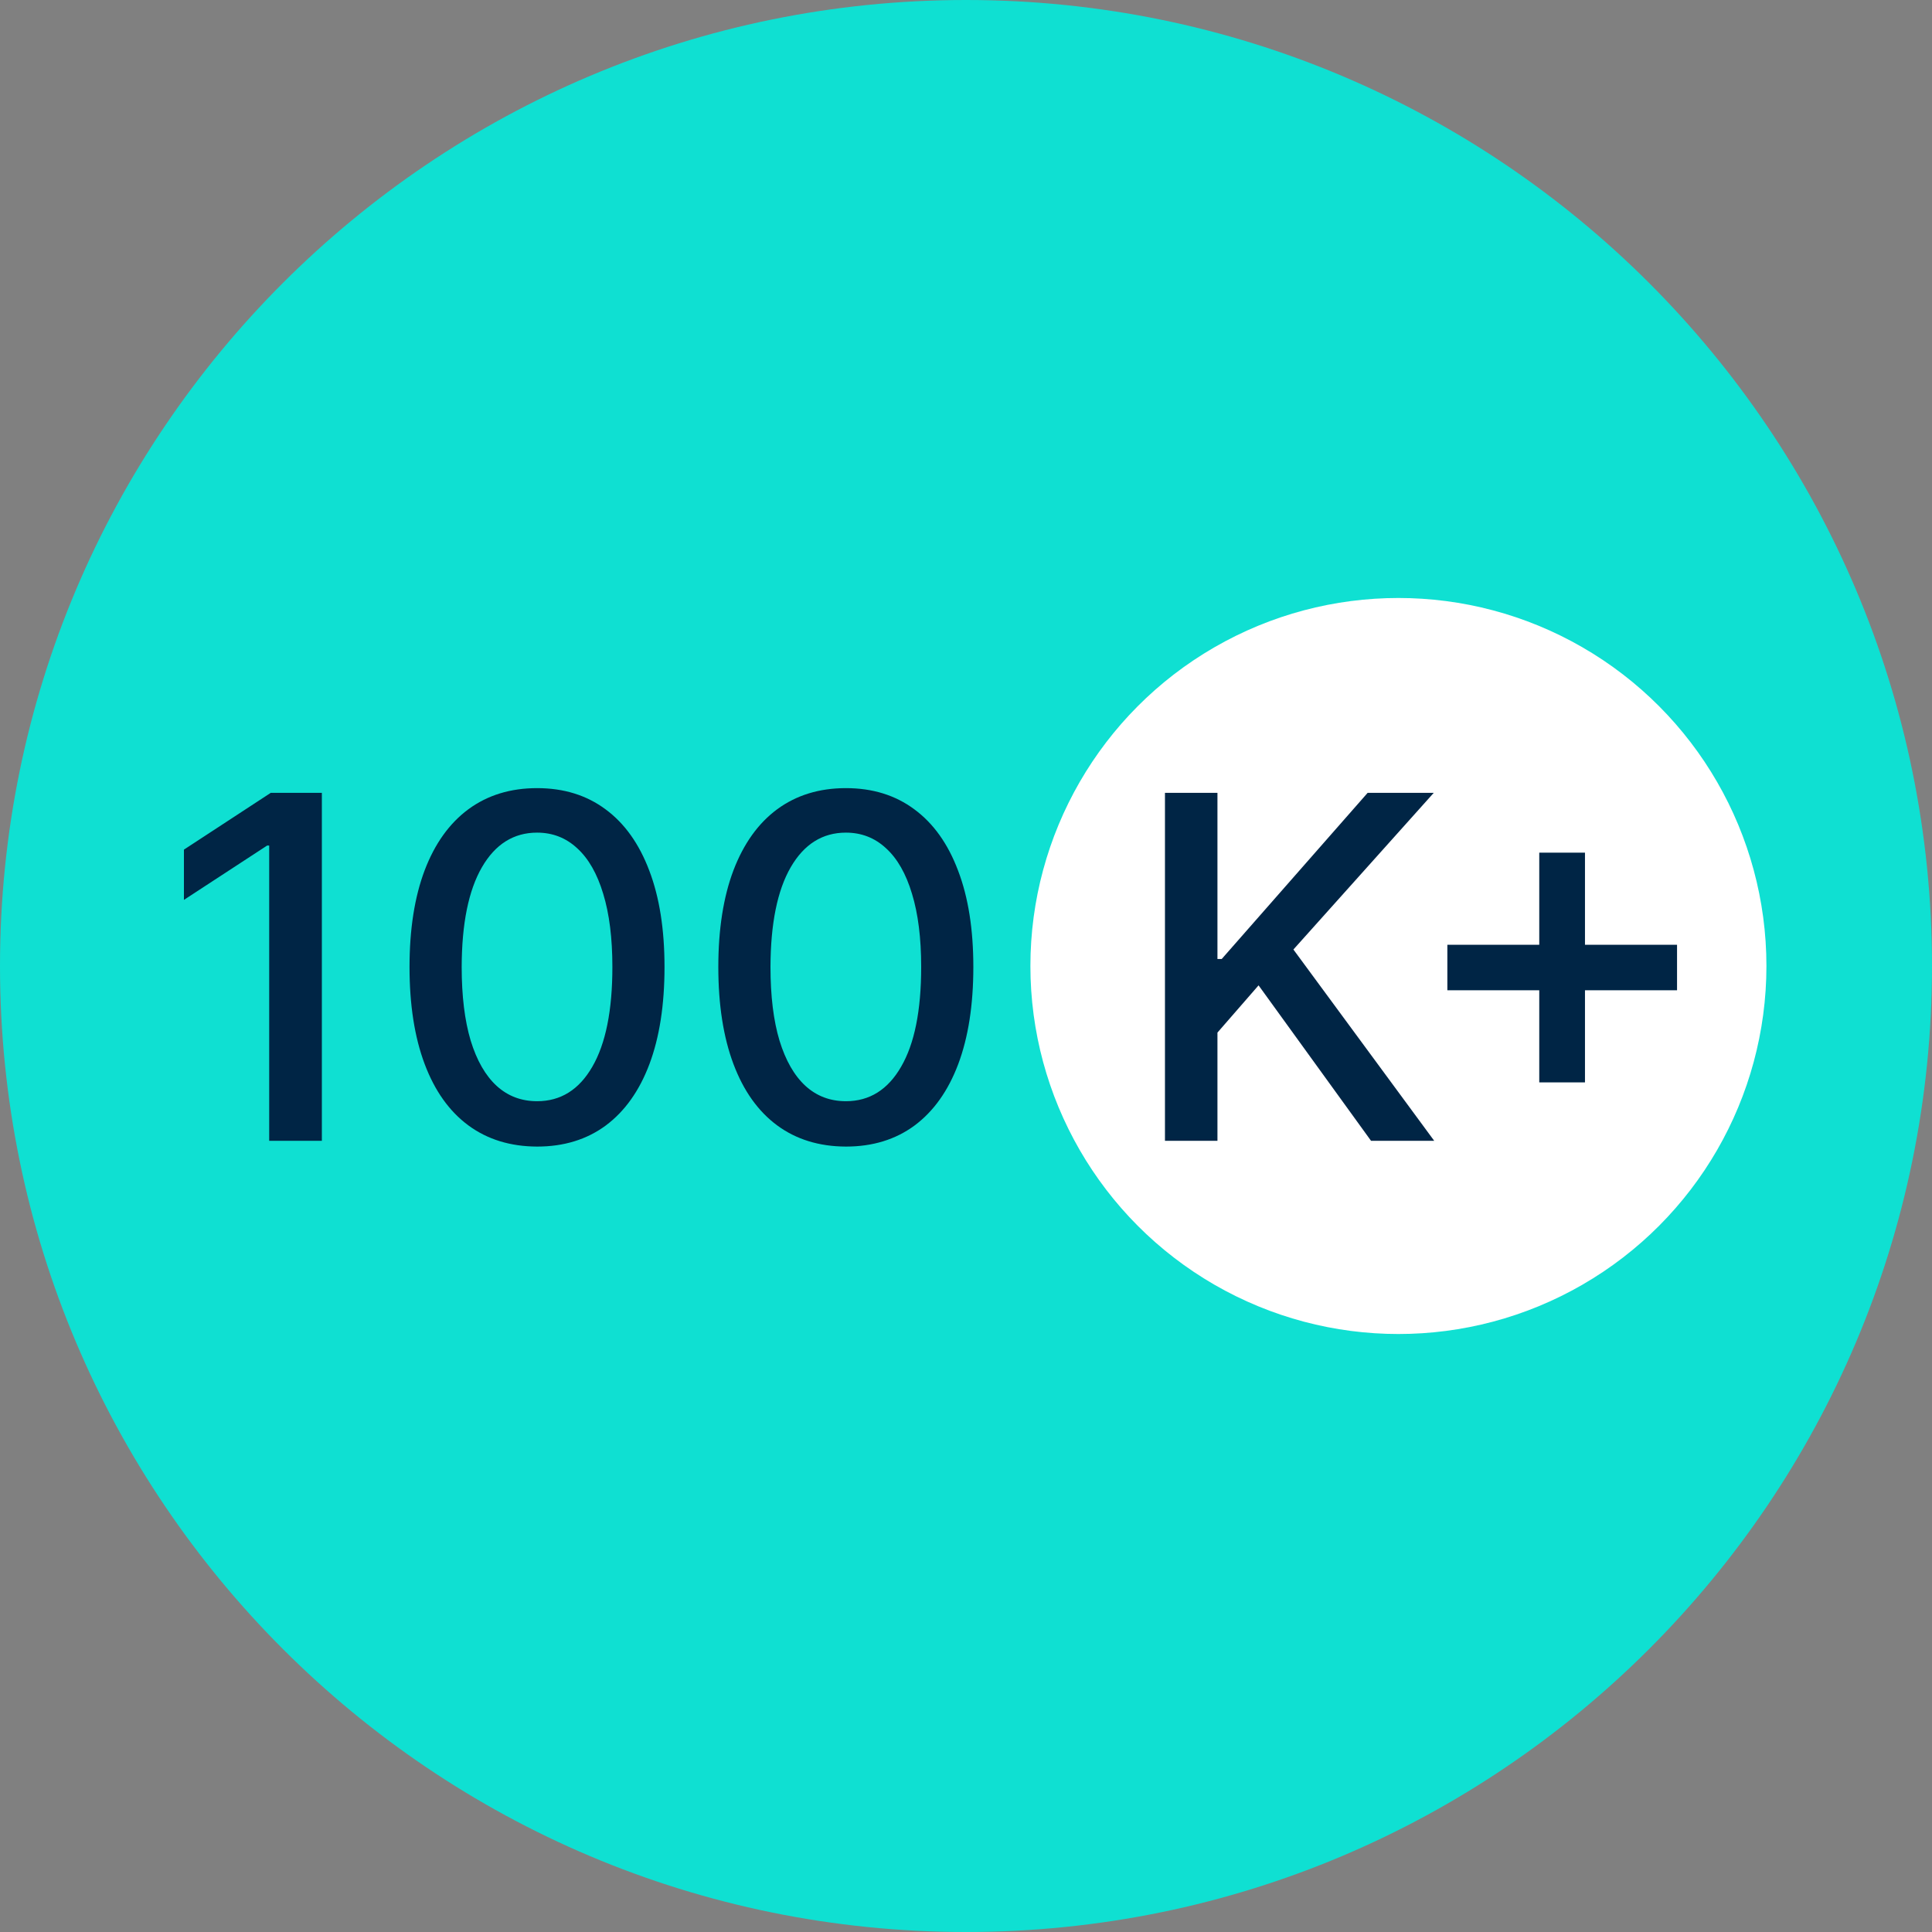 <svg width="60" height="60" viewBox="0 0 60 60" fill="none" xmlns="http://www.w3.org/2000/svg">
<rect x="0" y="0" width="60" height="60" fill="#808080" stroke="none"/>
<path d="M30 60C46.569 60 60 46.569 60 30C60 13.431 46.569 0 30 0C13.431 0 0 13.431 0 30C0 46.569 13.431 60 30 60Z" fill="#0FE0D2"/>
<circle cx="43.429" cy="30" r="11.429" fill="white"/>
<path d="M9.996 24.623V35.429H8.36V26.259H8.297L5.712 27.947V26.386L8.408 24.623H9.996ZM16.68 35.608C15.847 35.605 15.134 35.385 14.544 34.949C13.953 34.512 13.501 33.877 13.188 33.044C12.875 32.21 12.718 31.206 12.718 30.031C12.718 28.86 12.875 27.859 13.188 27.029C13.504 26.199 13.958 25.566 14.549 25.13C15.143 24.694 15.854 24.476 16.68 24.476C17.507 24.476 18.216 24.695 18.807 25.135C19.398 25.571 19.849 26.204 20.163 27.035C20.479 27.861 20.637 28.86 20.637 30.031C20.637 31.21 20.481 32.215 20.168 33.049C19.855 33.879 19.403 34.514 18.812 34.954C18.221 35.39 17.511 35.608 16.68 35.608ZM16.68 34.199C17.412 34.199 17.984 33.842 18.395 33.128C18.81 32.414 19.018 31.382 19.018 30.031C19.018 29.134 18.923 28.376 18.733 27.757C18.546 27.135 18.277 26.663 17.925 26.343C17.577 26.02 17.162 25.858 16.68 25.858C15.952 25.858 15.381 26.217 14.966 26.934C14.551 27.652 14.341 28.684 14.338 30.031C14.338 30.932 14.431 31.693 14.617 32.316C14.807 32.935 15.076 33.404 15.425 33.724C15.773 34.041 16.192 34.199 16.68 34.199ZM26.271 35.608C25.437 35.605 24.725 35.385 24.134 34.949C23.543 34.512 23.091 33.877 22.778 33.044C22.465 32.21 22.308 31.206 22.308 30.031C22.308 28.86 22.465 27.859 22.778 27.029C23.095 26.199 23.548 25.566 24.139 25.13C24.734 24.694 25.444 24.476 26.271 24.476C27.097 24.476 27.806 24.695 28.397 25.135C28.988 25.571 29.44 26.204 29.753 27.035C30.07 27.861 30.228 28.86 30.228 30.031C30.228 31.21 30.071 32.215 29.758 33.049C29.445 33.879 28.993 34.514 28.402 34.954C27.811 35.39 27.101 35.608 26.271 35.608ZM26.271 34.199C27.002 34.199 27.574 33.842 27.985 33.128C28.401 32.414 28.608 31.382 28.608 30.031C28.608 29.134 28.513 28.376 28.323 27.757C28.137 27.135 27.868 26.663 27.516 26.343C27.168 26.02 26.753 25.858 26.271 25.858C25.543 25.858 24.971 26.217 24.556 26.934C24.141 27.652 23.932 28.684 23.928 30.031C23.928 30.932 24.021 31.693 24.208 32.316C24.398 32.935 24.667 33.404 25.015 33.724C25.363 34.041 25.782 34.199 26.271 34.199ZM36.179 35.429V24.623H37.809V29.783H37.941L42.473 24.623H44.526L40.168 29.488L44.541 35.429H42.579L39.086 30.601L37.809 32.068V35.429H36.179ZM47.803 33.614V26.48H49.223V33.614H47.803ZM44.949 30.754V29.34H52.082V30.754H44.949Z" fill="#002545"/>
</svg>

